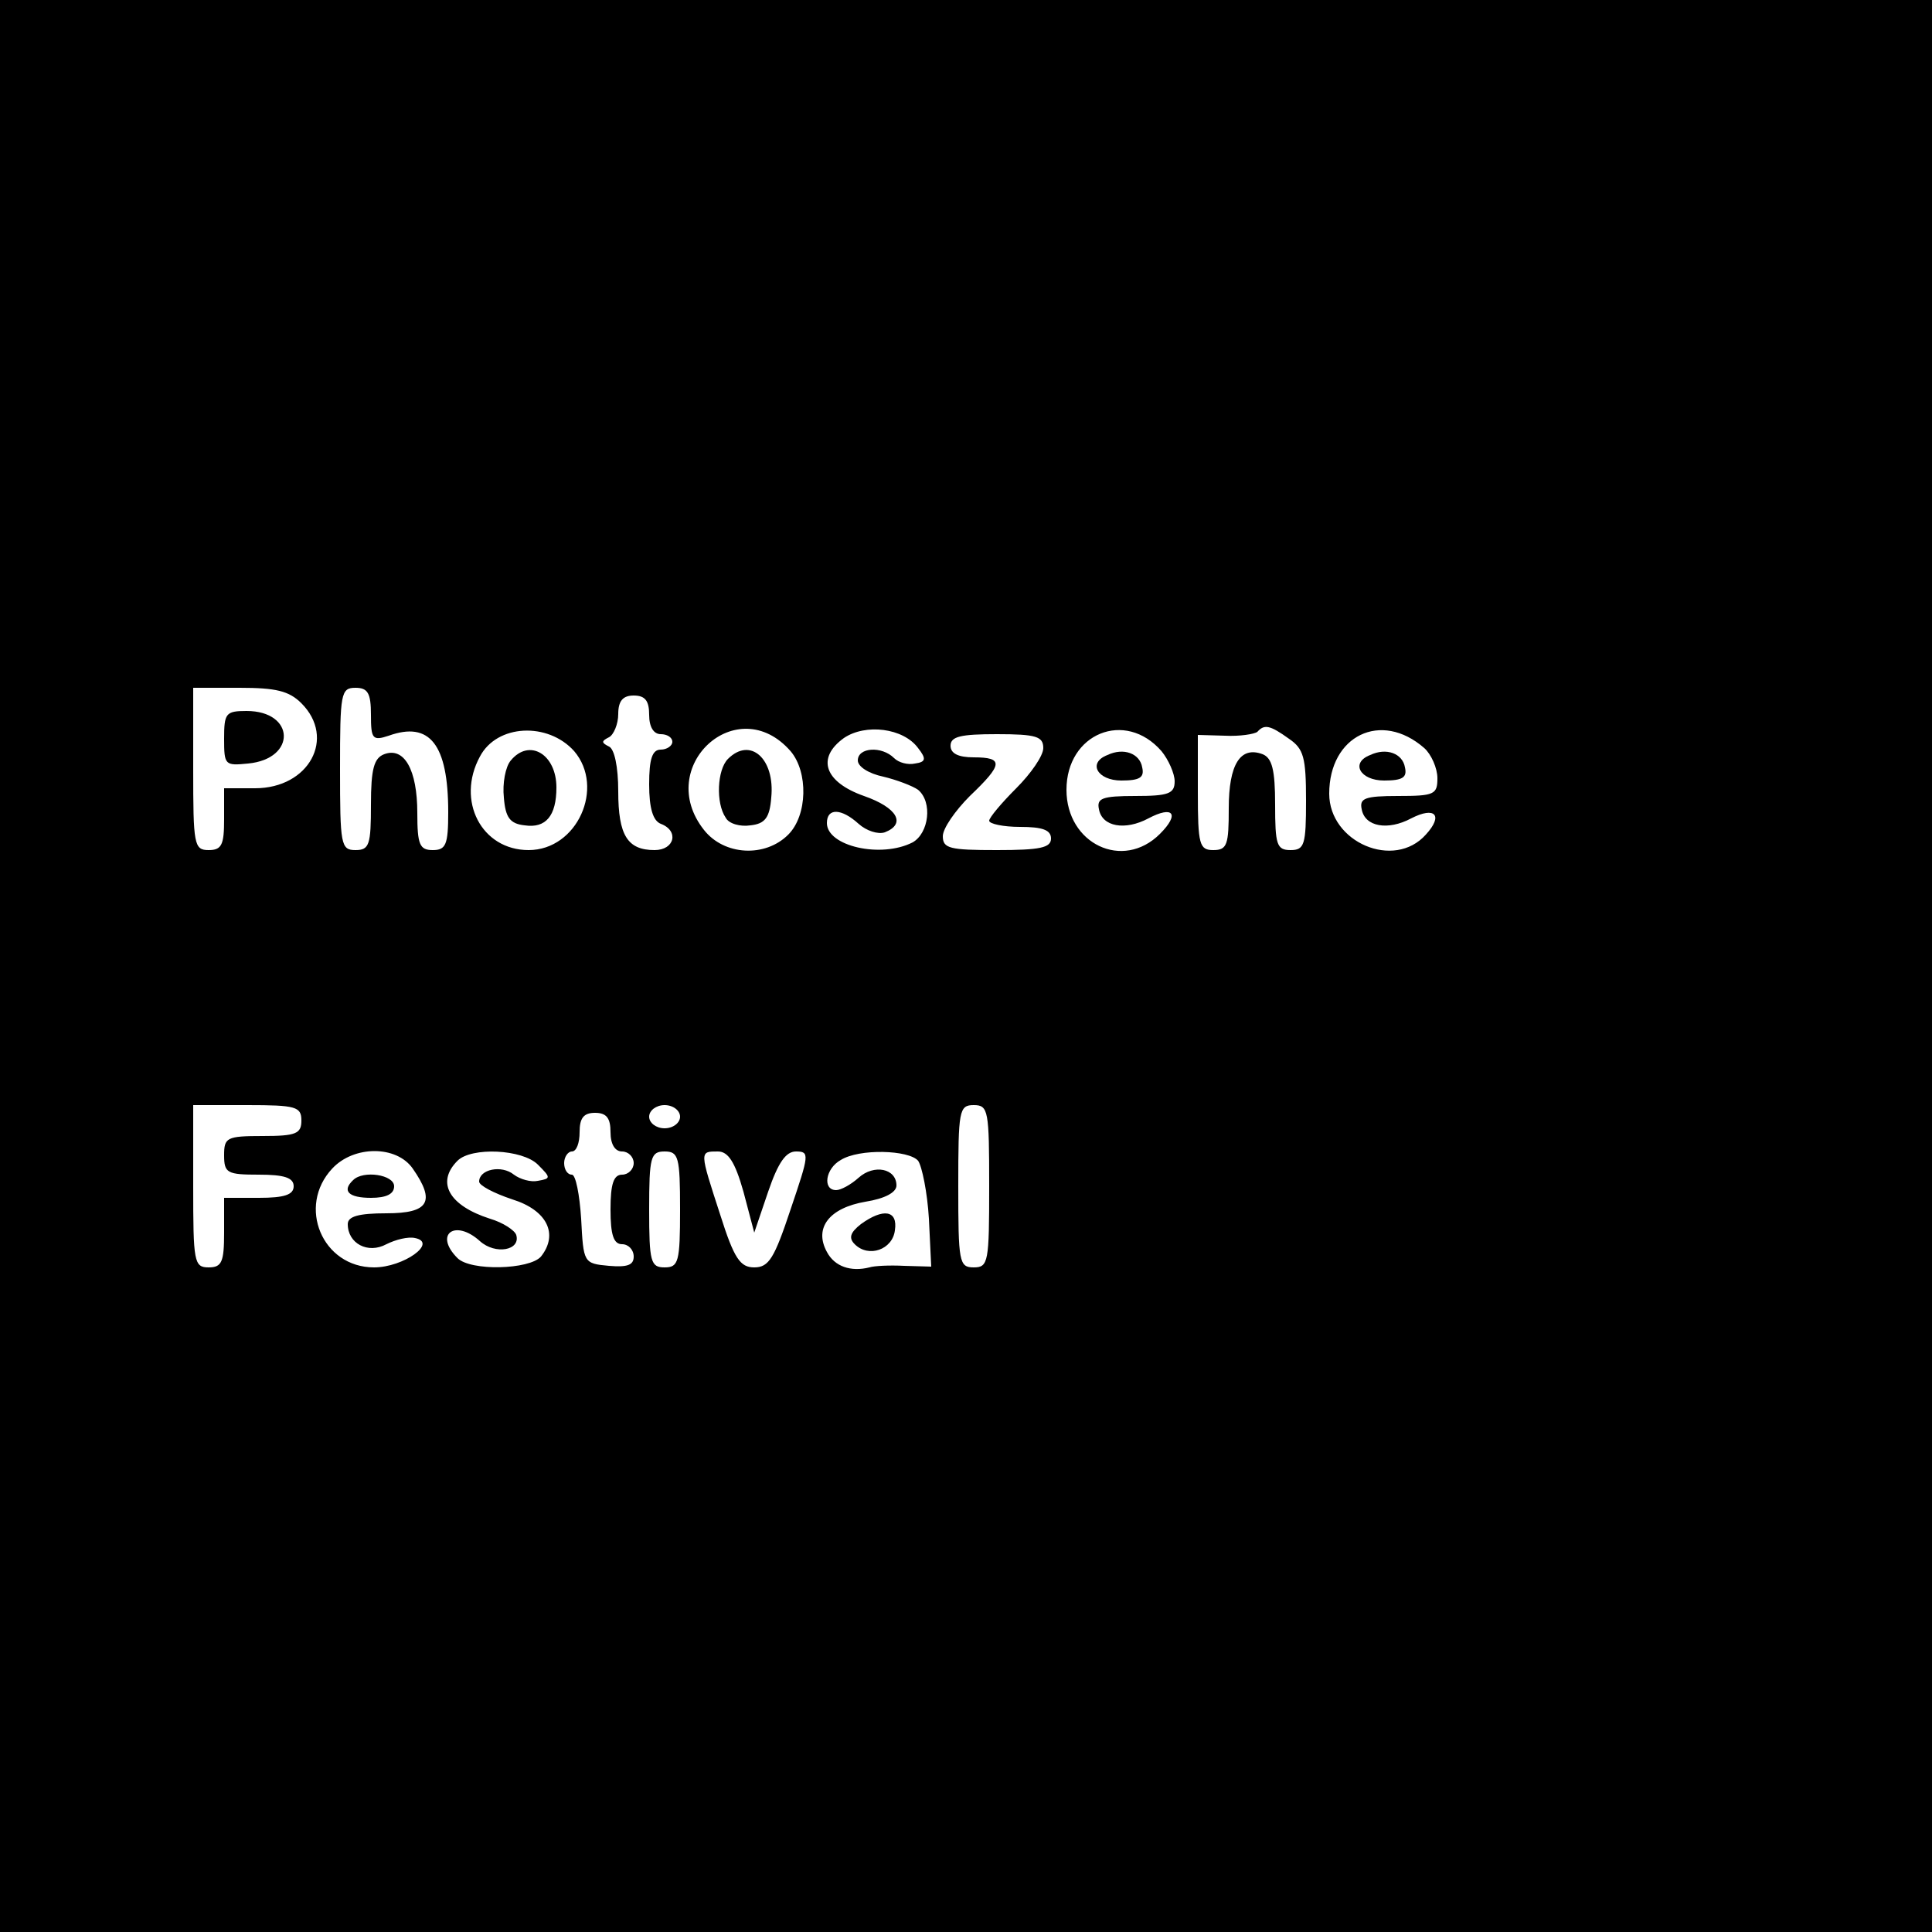 <?xml version="1.0" standalone="no"?>
<!DOCTYPE svg PUBLIC "-//W3C//DTD SVG 20010904//EN"
 "http://www.w3.org/TR/2001/REC-SVG-20010904/DTD/svg10.dtd">
<svg version="1.0" xmlns="http://www.w3.org/2000/svg"
 width="250pt" height="250pt" viewBox="0 0 250 250"
 preserveAspectRatio="xMidYMid meet">
<g transform="translate(0,250) scale(0.1,-0.1)"
fill="#000000" stroke="none">
<path d="M0 1250 l0 -1250 1250 0 1250 0 0 1250 0 1250 -1250 0 -1250 0 0
-1250z m390 340 c45 -45 10 -110 -60 -110 l-40 0 0 -40 c0 -33 -3 -40 -20 -40
-19 0 -20 7 -20 105 l0 105 60 0 c47 0 64 -4 80 -20z m90 -15 c0 -31 2 -34 23
-27 53 19 77 -11 77 -99 0 -42 -3 -49 -20 -49 -17 0 -20 7 -20 48 0 56 -17 86
-43 76 -13 -5 -17 -19 -17 -65 0 -52 -2 -59 -20 -59 -19 0 -20 7 -20 105 0 98
1 105 20 105 16 0 20 -7 20 -35z m360 0 c0 -16 6 -25 15 -25 8 0 15 -4 15 -10
0 -5 -7 -10 -15 -10 -11 0 -15 -12 -15 -45 0 -31 5 -47 15 -51 24 -9 18 -34
-8 -34 -35 0 -47 19 -47 76 0 32 -5 55 -12 58 -10 5 -10 7 0 12 6 3 12 17 12
30 0 17 6 24 20 24 15 0 20 -7 20 -25z m-97 -47 c40 -47 4 -128 -59 -128 -61
0 -94 64 -63 121 22 42 88 45 122 7z m280 0 c23 -27 22 -83 -3 -108 -30 -30
-83 -27 -109 6 -65 82 43 181 112 102z m165 4 c11 -14 10 -18 -4 -20 -9 -2
-21 1 -27 7 -16 16 -47 14 -47 -3 0 -8 14 -17 33 -21 17 -4 38 -12 45 -17 19
-16 14 -56 -7 -68 -41 -21 -111 -5 -111 25 0 20 19 19 41 -1 10 -9 25 -14 34
-11 28 11 16 32 -27 47 -51 18 -62 49 -26 75 28 19 77 13 96 -13z m315 -4 c9
-11 17 -29 17 -39 0 -16 -8 -19 -51 -19 -43 0 -50 -3 -47 -17 4 -23 34 -28 64
-12 32 17 41 6 15 -20 -48 -48 -121 -13 -121 57 0 73 76 104 123 50z m165 16
c19 -13 22 -24 22 -80 0 -57 -2 -64 -20 -64 -18 0 -20 7 -20 59 0 45 -4 60
-16 65 -29 11 -44 -13 -44 -70 0 -47 -2 -54 -20 -54 -18 0 -20 7 -20 75 l0 74
35 -1 c19 -1 38 2 42 5 9 10 16 9 41 -9z m175 -12 c9 -8 17 -26 17 -39 0 -21
-4 -23 -51 -23 -43 0 -50 -3 -47 -17 4 -23 34 -28 64 -12 31 16 42 4 19 -21
-41 -46 -125 -10 -125 53 0 75 67 108 123 59z m-493 0 c0 -10 -16 -33 -35 -52
-19 -19 -35 -38 -35 -42 0 -4 18 -8 40 -8 29 0 40 -4 40 -15 0 -12 -14 -15
-70 -15 -61 0 -70 2 -70 18 0 10 16 33 35 52 43 41 44 50 5 50 -20 0 -30 5
-30 15 0 12 13 15 60 15 51 0 60 -3 60 -18z m-960 -482 c0 -17 -7 -20 -50 -20
-47 0 -50 -2 -50 -25 0 -23 4 -25 45 -25 33 0 45 -4 45 -15 0 -11 -12 -15 -45
-15 l-45 0 0 -45 c0 -38 -3 -45 -20 -45 -19 0 -20 7 -20 105 l0 105 70 0 c63
0 70 -2 70 -20z m490 5 c0 -8 -9 -15 -20 -15 -11 0 -20 7 -20 15 0 8 9 15 20
15 11 0 20 -7 20 -15z m400 -90 c0 -98 -1 -105 -20 -105 -19 0 -20 7 -20 105
0 98 1 105 20 105 19 0 20 -7 20 -105z m-490 70 c0 -16 6 -25 15 -25 8 0 15
-7 15 -15 0 -8 -7 -15 -15 -15 -11 0 -15 -12 -15 -45 0 -33 4 -45 15 -45 8 0
15 -7 15 -16 0 -11 -8 -14 -32 -12 -33 3 -33 4 -36 61 -2 31 -7 57 -12 57 -6
0 -10 7 -10 15 0 8 5 15 10 15 6 0 10 11 10 25 0 18 5 25 20 25 15 0 20 -7 20
-25z m-256 -47 c30 -43 21 -58 -34 -58 -36 0 -50 -4 -50 -14 0 -25 26 -39 50
-26 12 6 28 10 37 8 30 -6 -15 -38 -53 -38 -67 0 -100 79 -54 128 28 30 83 30
104 0z m162 5 c17 -17 17 -18 0 -21 -9 -2 -23 2 -31 8 -16 13 -45 7 -45 -9 0
-5 19 -15 43 -23 45 -14 60 -45 37 -74 -15 -17 -91 -19 -108 -2 -31 31 -3 51
29 22 20 -18 53 -12 47 8 -2 6 -17 16 -34 21 -53 17 -70 47 -42 75 18 18 84
15 104 -5z m184 -58 c0 -68 -2 -75 -20 -75 -18 0 -20 7 -20 75 0 68 2 75 20
75 18 0 20 -7 20 -75z m82 23 l14 -53 18 53 c13 38 23 52 36 52 18 0 17 -4 -7
-75 -21 -63 -28 -75 -47 -75 -18 0 -26 11 -44 68 -27 83 -27 82 -3 82 13 0 22
-13 33 -52z m226 40 c5 -7 12 -41 14 -75 l3 -62 -35 1 c-19 1 -39 0 -45 -2
-24 -6 -45 1 -55 20 -17 31 3 57 50 65 25 4 40 12 40 21 0 22 -29 28 -49 10
-10 -9 -23 -16 -29 -16 -18 0 -14 28 6 39 24 15 88 13 100 -1z"/>
<path d="M290 1544 c0 -34 1 -35 31 -32 63 6 61 68 -2 68 -27 0 -29 -3 -29
-36z"/>
<path d="M661 1516 c-7 -8 -11 -30 -9 -48 2 -26 8 -34 27 -36 27 -4 41 12 41
49 0 43 -35 64 -59 35z"/>
<path d="M942 1518 c-14 -14 -16 -57 -3 -76 4 -8 19 -12 32 -10 19 2 25 10 27
36 5 50 -27 79 -56 50z"/>
<path d="M1433 1523 c-26 -10 -13 -33 18 -33 24 0 30 4 27 17 -3 18 -24 26
-45 16z"/>
<path d="M1773 1523 c-26 -10 -13 -33 18 -33 24 0 30 4 27 17 -3 18 -24 26
-45 16z"/>
<path d="M457 973 c-15 -14 -6 -23 23 -23 20 0 30 5 30 15 0 15 -40 21 -53 8z"/>
<path d="M1114 916 c-14 -11 -16 -18 -8 -26 18 -18 49 -7 52 18 4 26 -15 29
-44 8z"/>
</g>
</svg>
